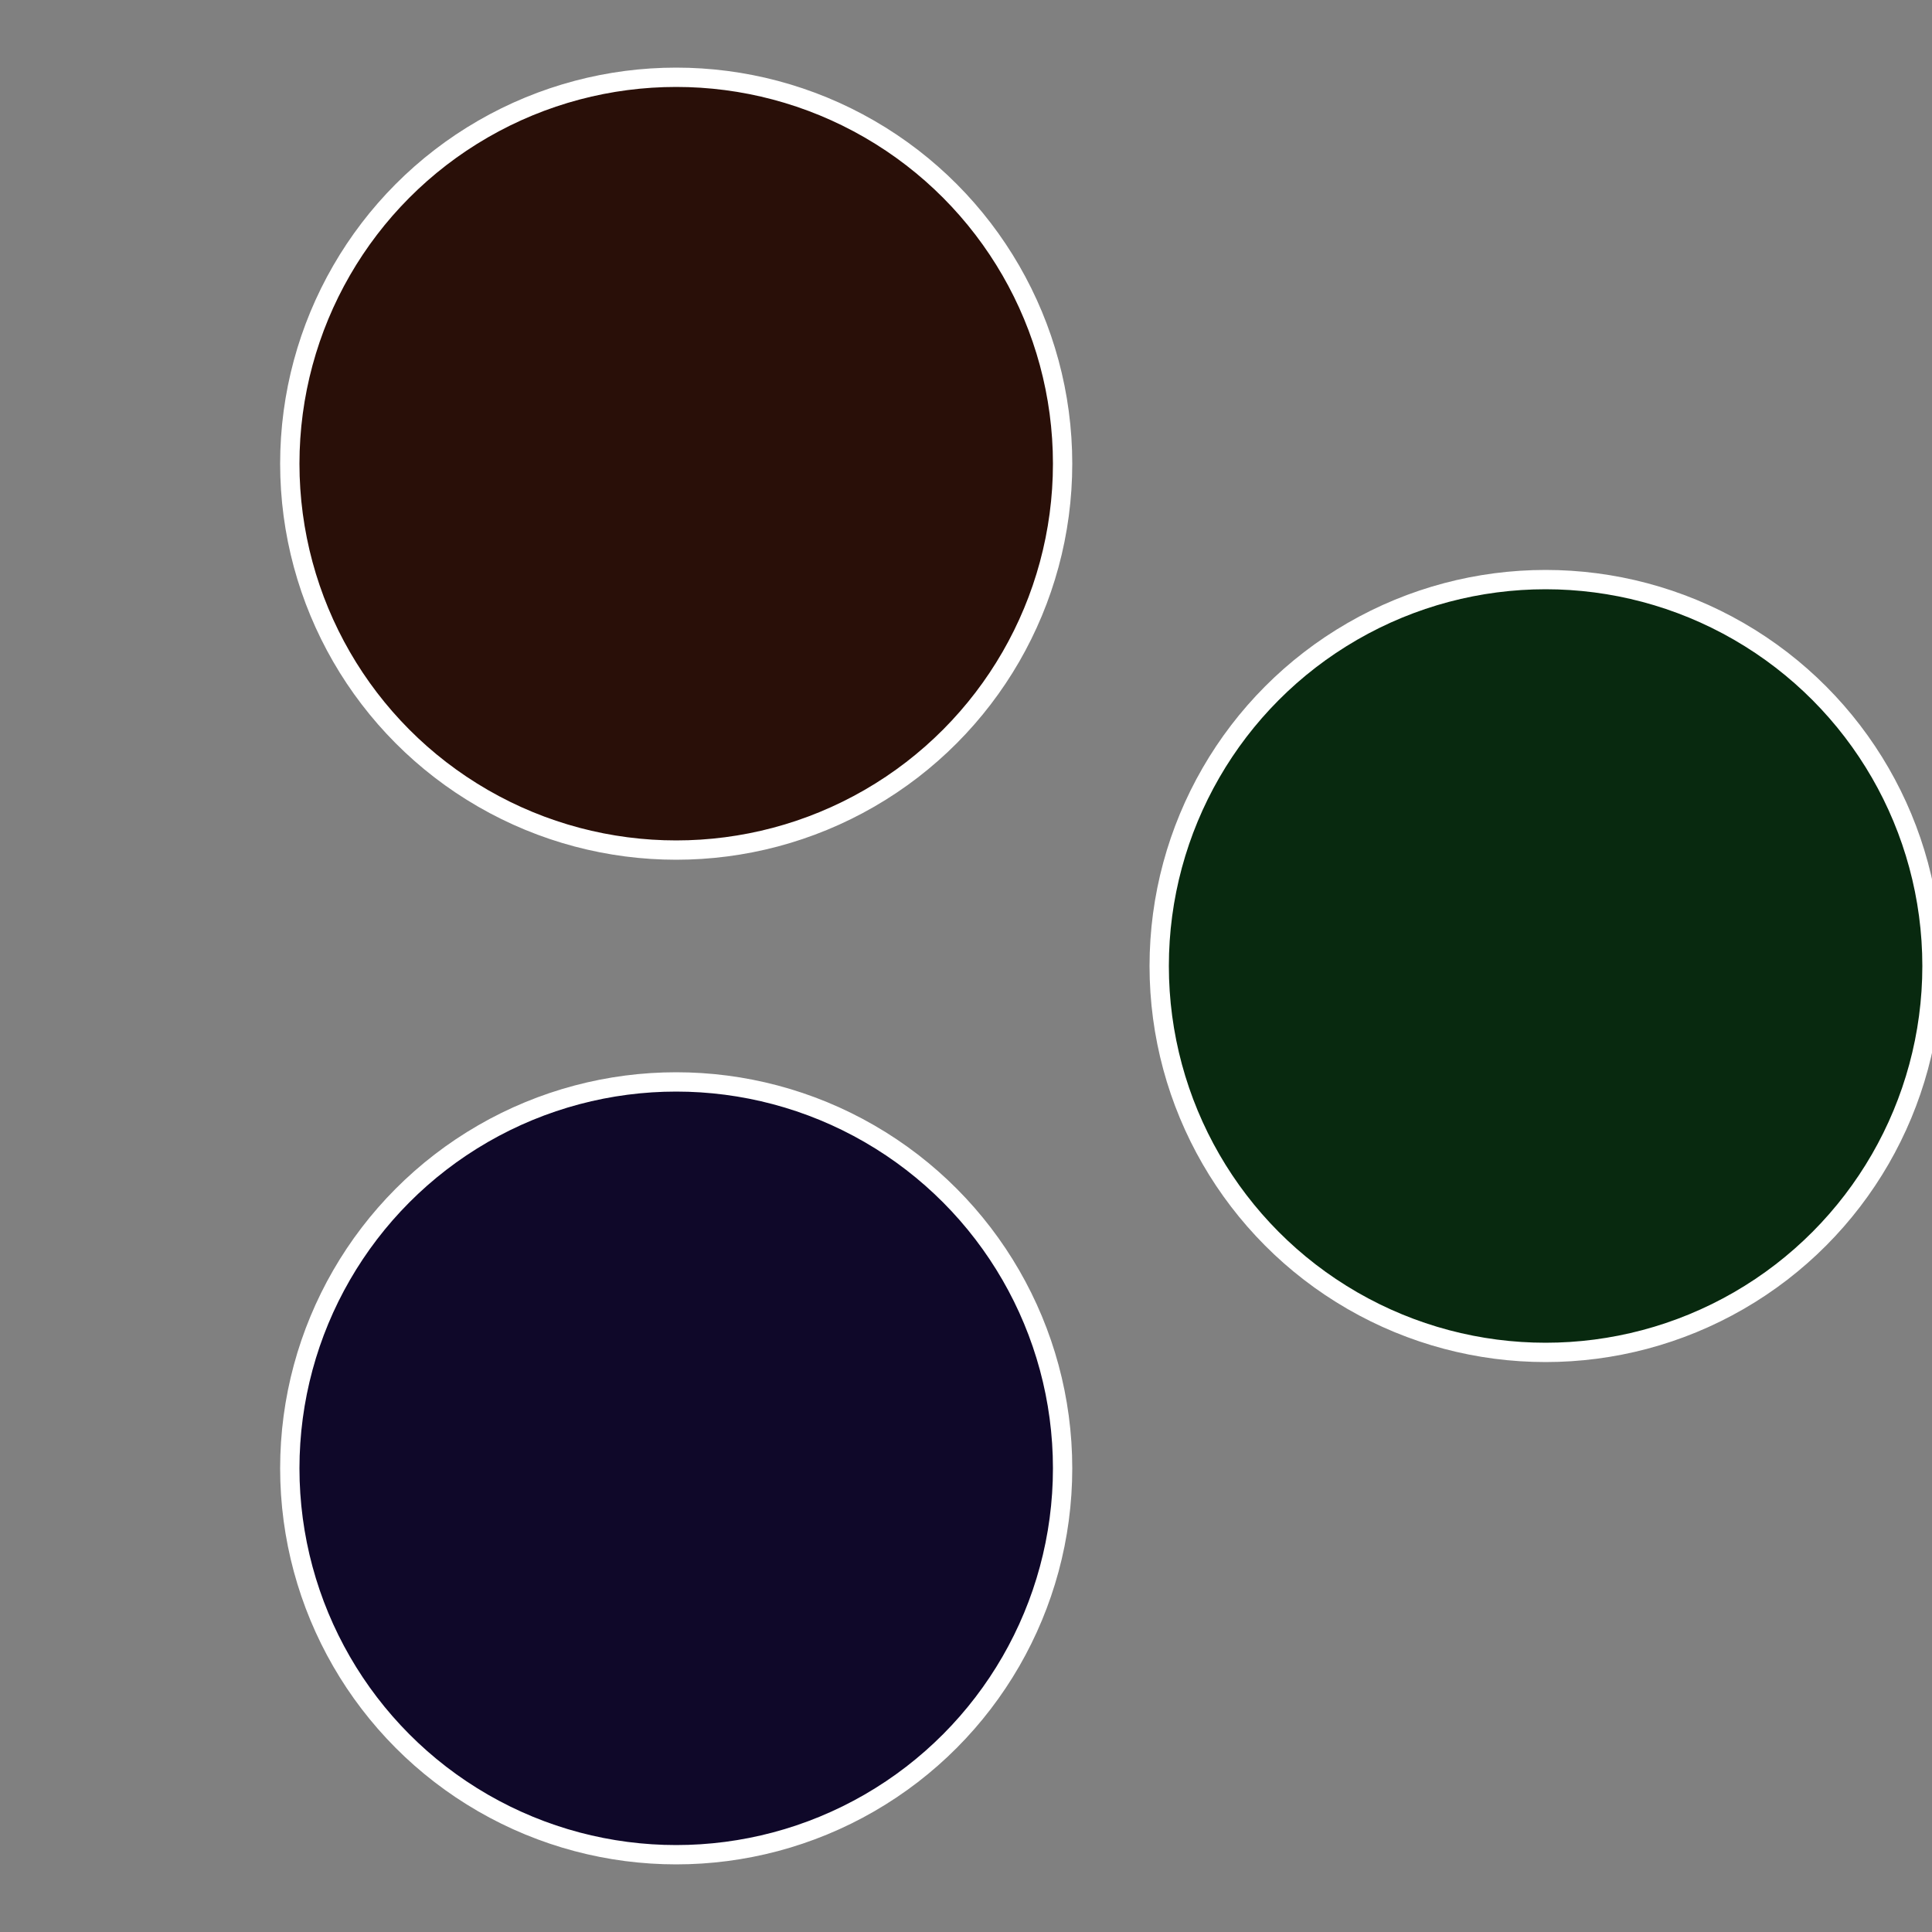 <?xml version="1.0" standalone="no"?>
<svg width="500" height="500" viewBox="-1 -1 2 2" xmlns="http://www.w3.org/2000/svg">
 
                <rect x="-1" y="-1" width="2" height="2" fill="#808080" stroke="none"/>
 
                <circle cx="0.6" cy="0" r="0.4" fill="#08290f" stroke="#fff" stroke-width="1%" />
             
                <circle cx="-0.3" cy="0.52" r="0.4" fill="#0f0829" stroke="#fff" stroke-width="1%" />
             
                <circle cx="-0.3" cy="-0.52" r="0.4" fill="#290f08" stroke="#fff" stroke-width="1%" />
            </svg>
